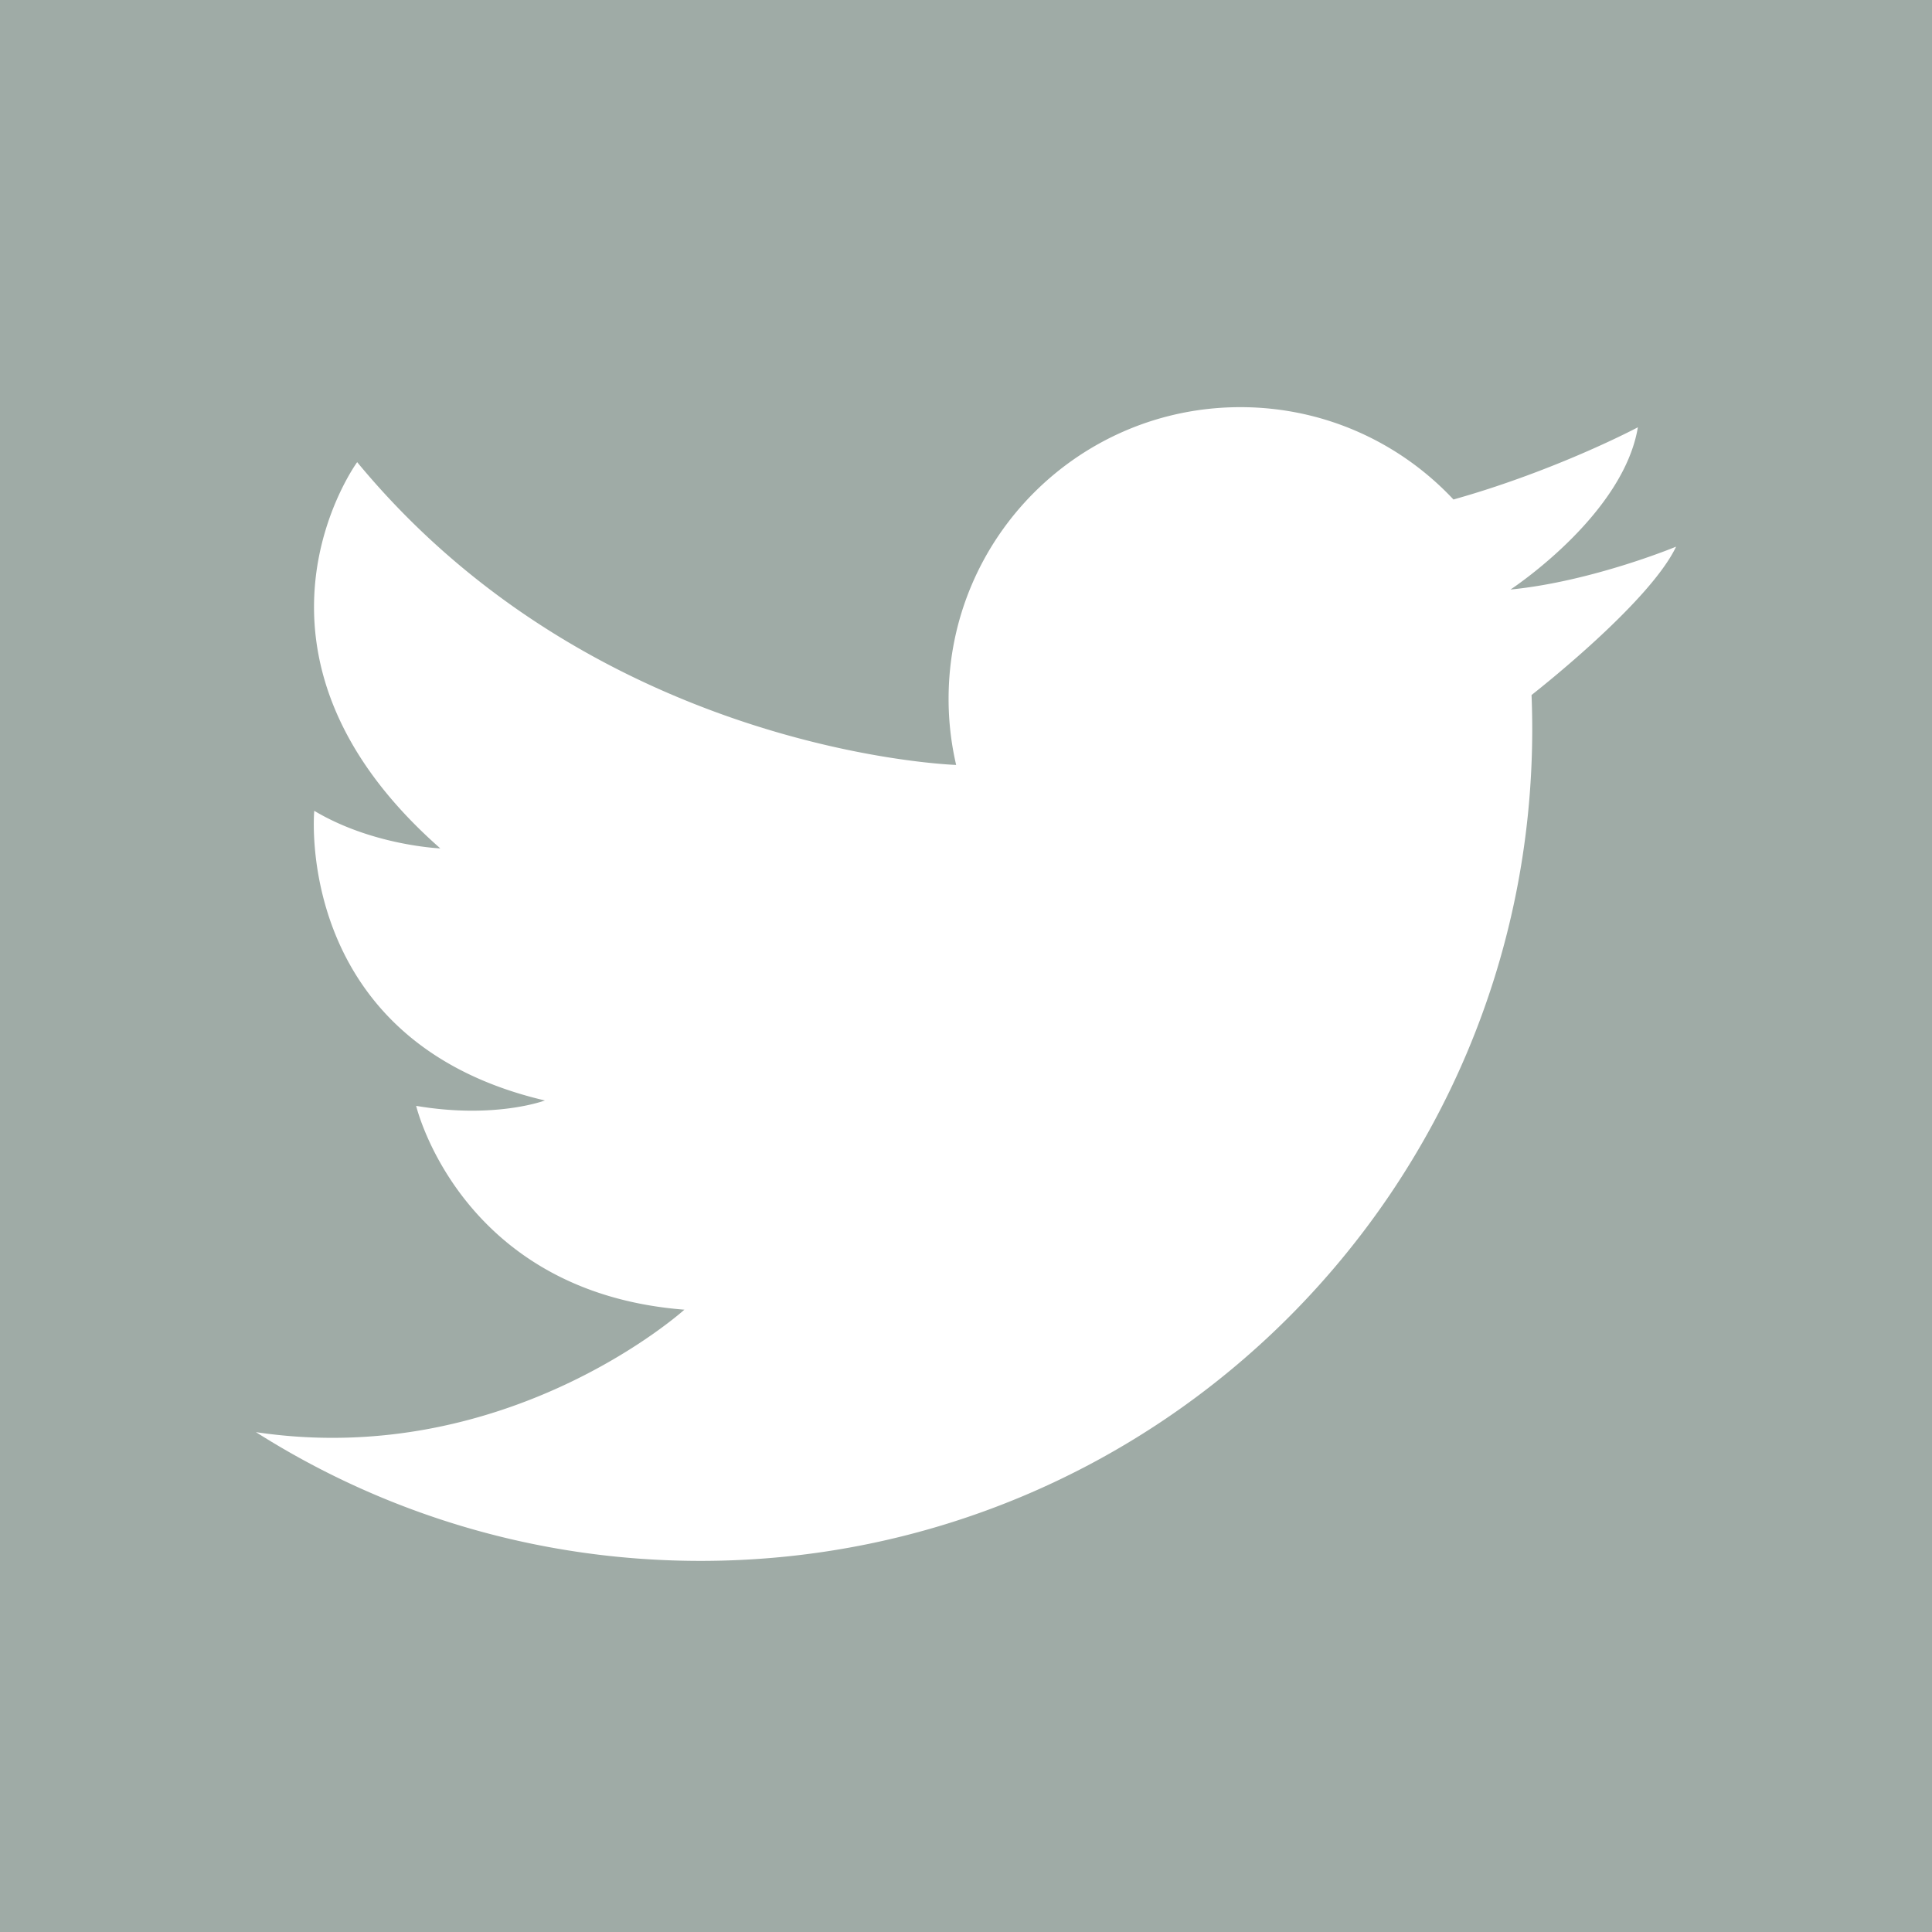 <svg xmlns="http://www.w3.org/2000/svg" viewBox="0 0 455.731 455.731" width="512" height="512"><path d="M0 0v455.731h455.731V0H0zm361.271 163.944c.104 2.676.161 5.362.161 8.067 0 108.339-87.831 196.18-196.18 196.18-38.568 0-74.545-11.132-104.875-30.368a.918.918 0 0 1-.02-.003l.02.003c59.293 8.843 101.06-28.888 101.06-28.888-52.832-4.109-63.271-48.077-63.271-48.077 18.667 3.16 30.368-1.272 30.368-1.272-59.465-13.912-54.407-68.329-54.407-68.329 13.77 8.228 29.733 8.864 29.733 8.864-52.509-46.188-19.607-91.105-19.607-91.105 55.052 66.668 135.975 71.204 141.289 71.423a68.67 68.67 0 0 1-1.784-15.592c0-37.998 30.814-68.803 68.841-68.803 19.825 0 37.685 8.37 50.25 21.78a223.578 223.578 0 0 0 10.088-3.103c19.493-6.501 33.415-13.932 33.415-13.932-3.359 20.129-28.176 37.021-29.951 38.207-.066.047-.104.066-.104.066.038 0 .085-.009.123-.009 19.265-1.927 38.948-10.107 38.948-10.107-5.94 12.487-30.178 31.913-34.097 34.998z" data-original="#000000" class="active-path" data-old_color="#000000" fill="#9FABA6"/></svg>